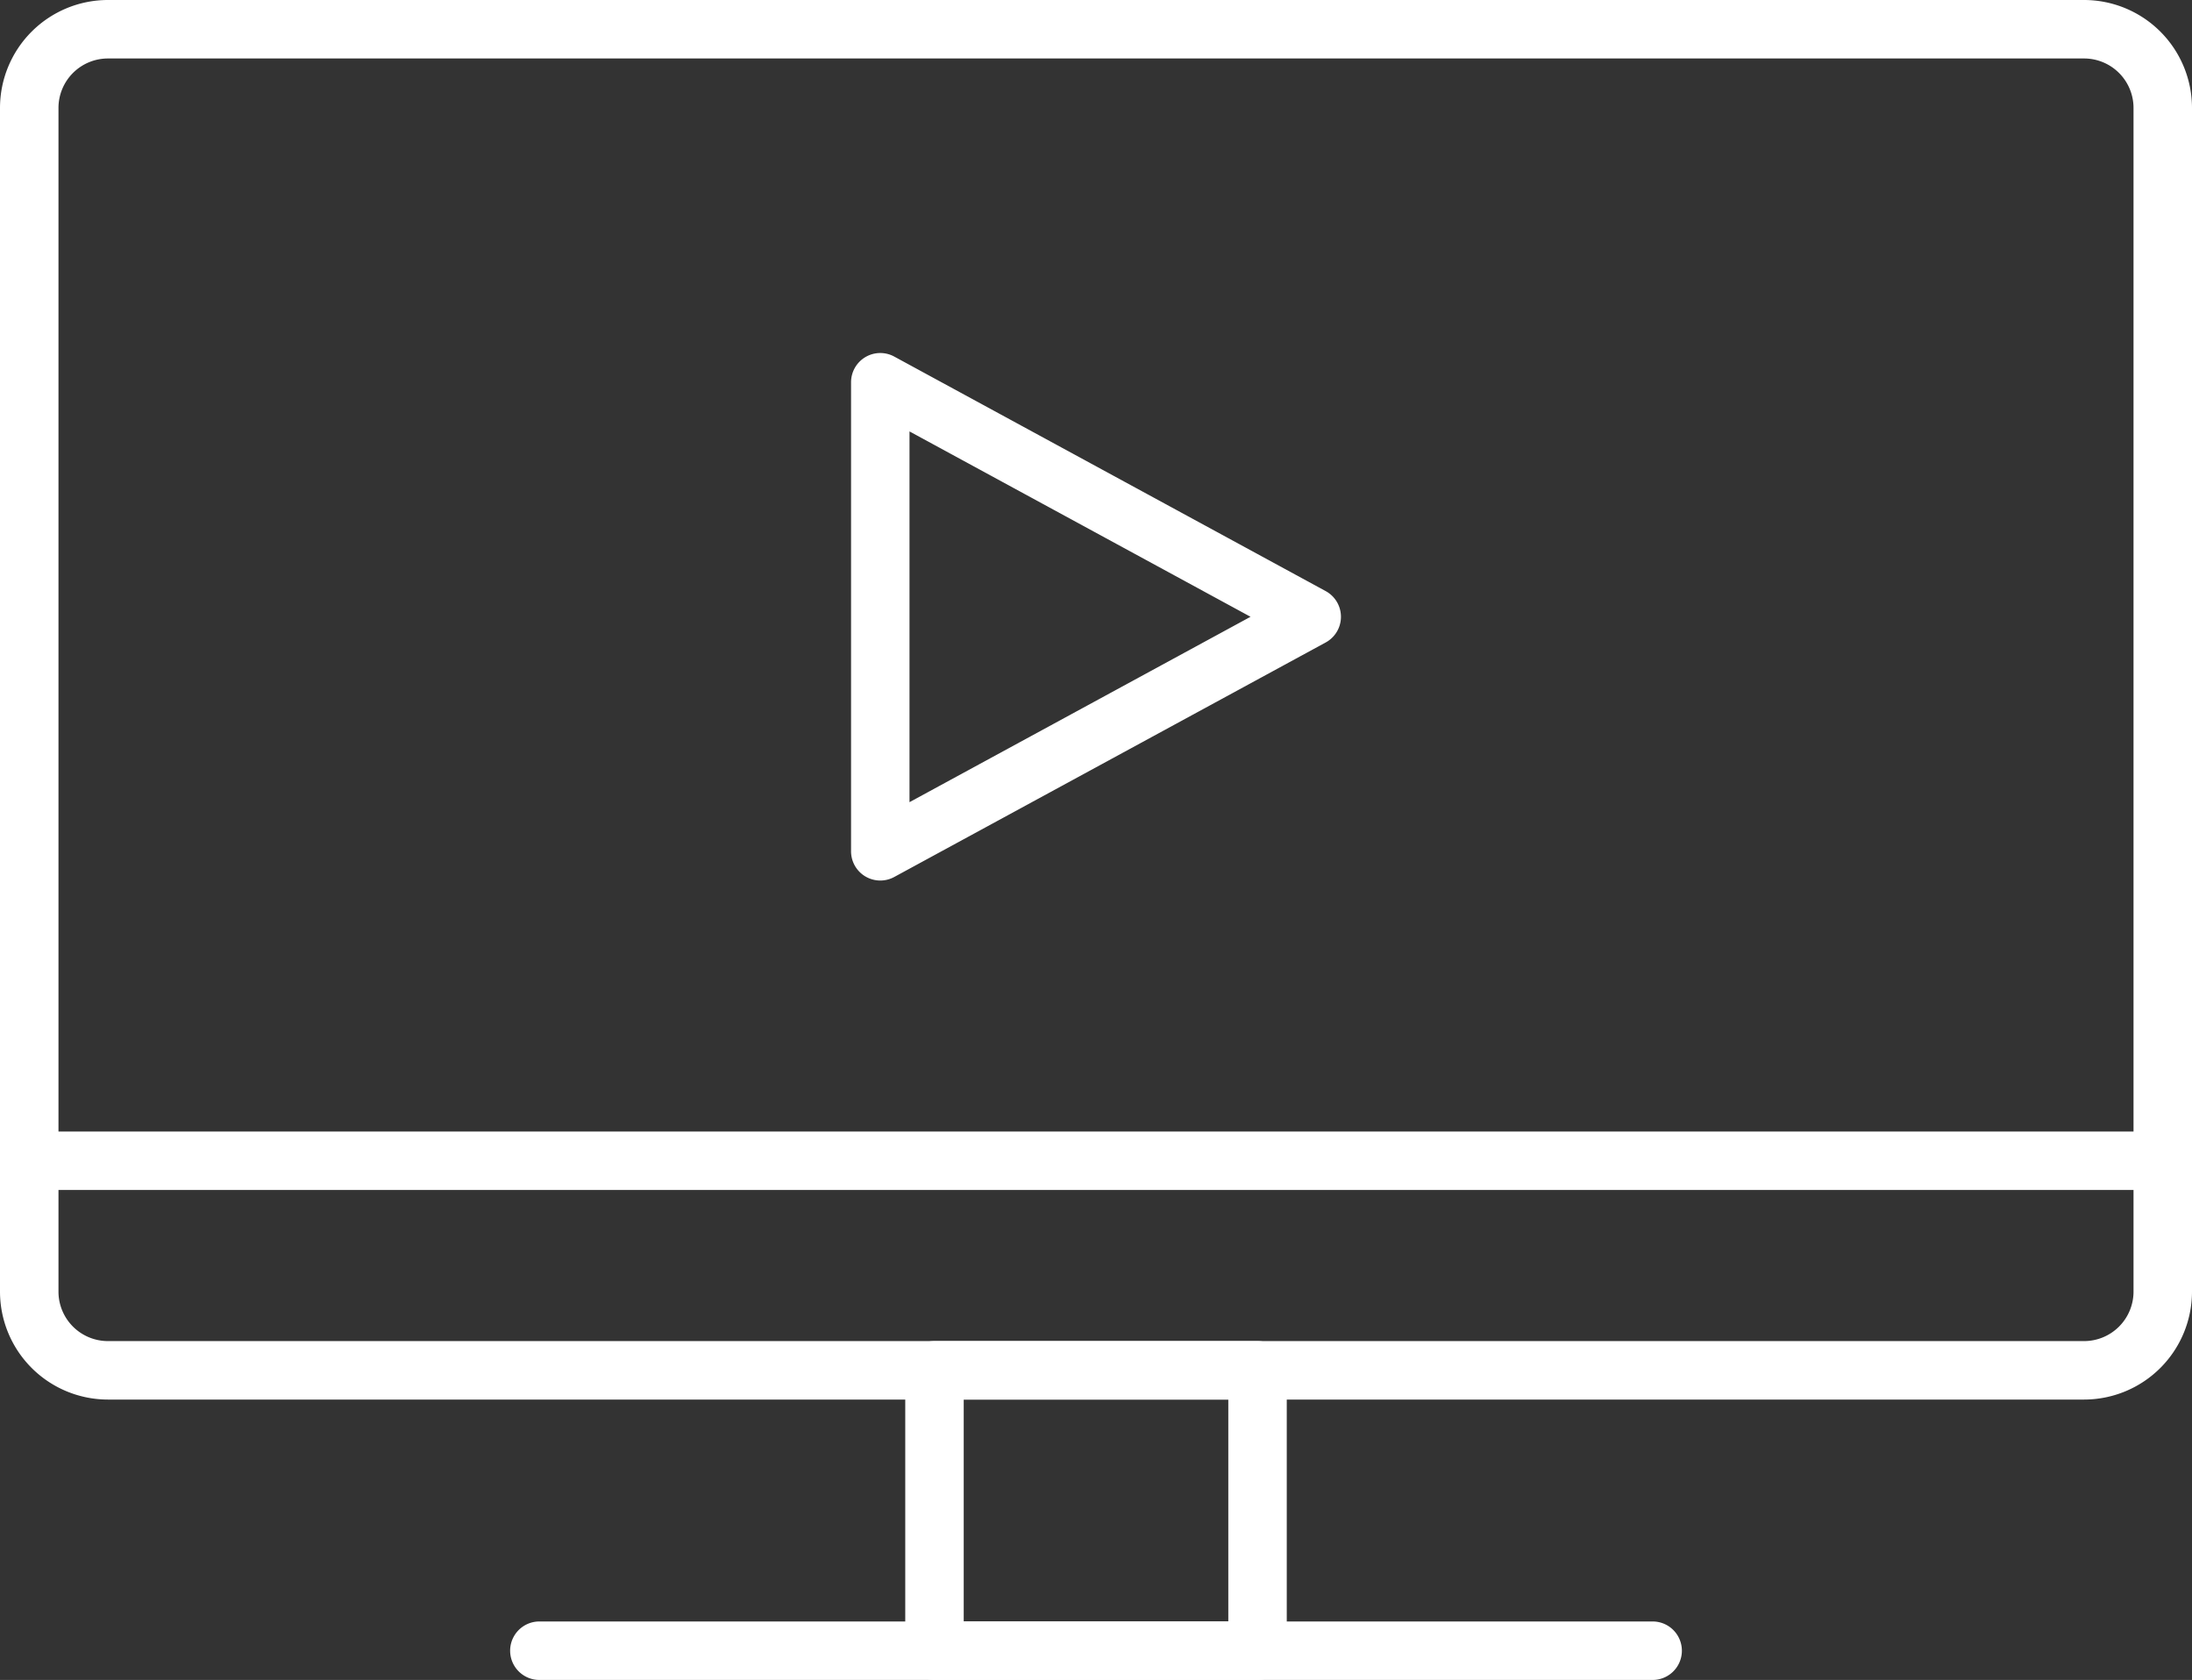 <svg id="icon_video" xmlns="http://www.w3.org/2000/svg" xmlns:xlink="http://www.w3.org/1999/xlink" width="260.967" height="200" viewBox="0 0 260.967 200">
  <rect x="0" y="0" width="260.967" height="200" fill="#333333" stroke="none"/>
  <defs>
    <clipPath id="clip-path">
      <rect id="長方形_27" data-name="長方形 27" width="260.967" height="200" fill="#fff"/>
    </clipPath>
  </defs>
  <g id="グループ_30" data-name="グループ 30" transform="translate(0 0)" clip-path="url(#clip-path)">
    <path id="パス_88" data-name="パス 88" d="M248.122,166.619H12.845A12.859,12.859,0,0,1,0,153.774V12.845A12.859,12.859,0,0,1,12.845,0H248.122a12.859,12.859,0,0,1,12.845,12.845V153.774a12.859,12.859,0,0,1-12.845,12.845M12.845,6.962a5.89,5.89,0,0,0-5.883,5.883V153.774a5.89,5.89,0,0,0,5.883,5.883H248.122a5.89,5.89,0,0,0,5.883-5.883V12.845a5.89,5.89,0,0,0-5.883-5.883Z" transform="translate(0 0)" fill="#fff"/>
    <path id="パス_89" data-name="パス 89" d="M96.125,120.613H57.666a3.481,3.481,0,0,1-3.481-3.481V83.751a3.481,3.481,0,0,1,3.481-3.481H96.125a3.481,3.481,0,0,1,3.481,3.481v33.381a3.481,3.481,0,0,1-3.481,3.481m-34.979-6.961h31.5V87.231h-31.5Z" transform="translate(53.589 79.387)" fill="#fff"/>
    <path id="パス_90" data-name="パス 90" d="M166.555,104.014H34.016a3.481,3.481,0,0,1,0-6.962H166.555a3.481,3.481,0,0,1,0,6.962" transform="translate(30.199 95.985)" fill="#fff"/>
    <path id="パス_91" data-name="パス 91" d="M257.486,74.688H3.481a3.481,3.481,0,0,1,0-6.962H257.486a3.481,3.481,0,0,1,0,6.962" transform="translate(0 66.982)" fill="#fff"/>
    <path id="パス_92" data-name="パス 92" d="M54.422,83.93a3.48,3.48,0,0,1-3.481-3.481V24.61a3.48,3.48,0,0,1,5.144-3.057l51.362,27.92a3.481,3.481,0,0,1,0,6.116L56.085,83.506a3.48,3.48,0,0,1-1.663.424M57.9,30.464V74.6L98.5,52.53Z" transform="translate(50.381 20.898)" fill="#fff"/>
  </g>
</svg>
